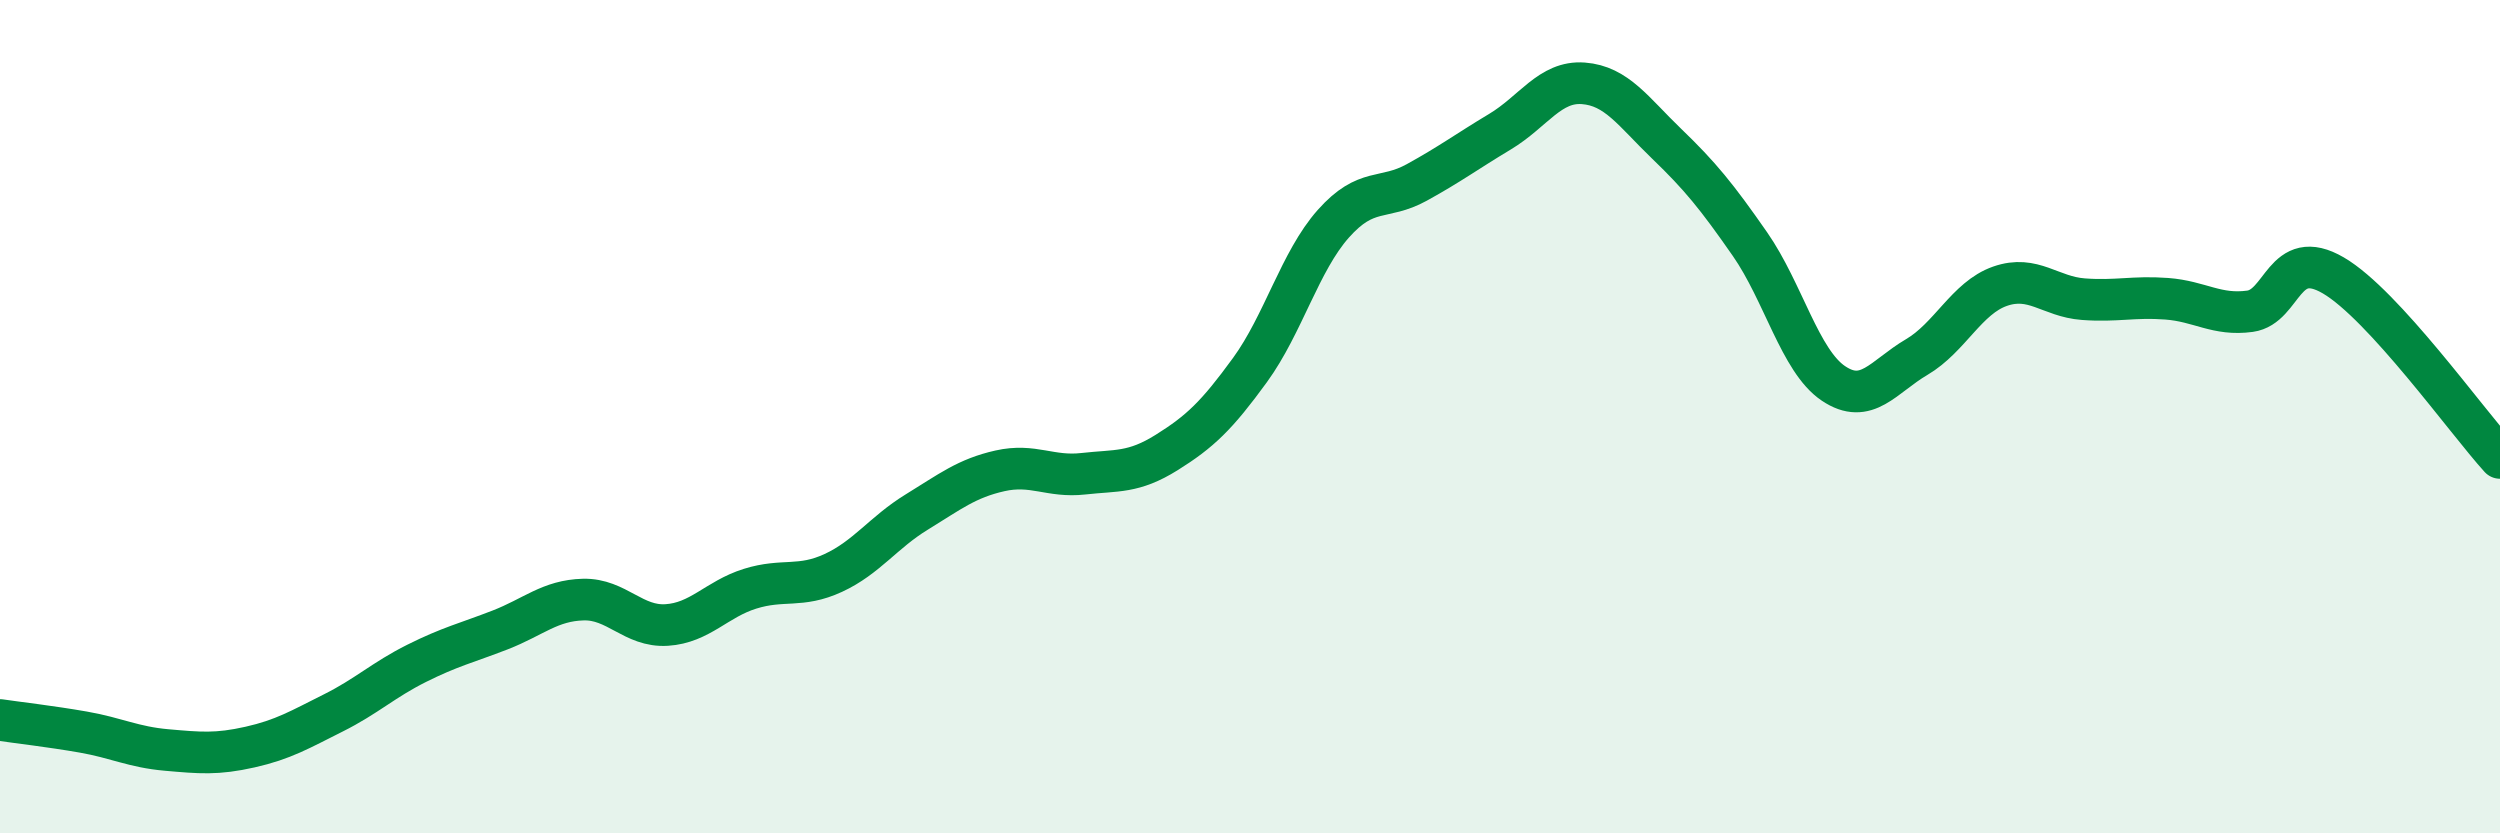 
    <svg width="60" height="20" viewBox="0 0 60 20" xmlns="http://www.w3.org/2000/svg">
      <path
        d="M 0,17.28 C 0.4,17.34 1.2,17.43 2,17.57 C 2.8,17.71 3.2,17.93 4,18 C 4.8,18.07 5.2,18.11 6,17.93 C 6.8,17.75 7.2,17.51 8,17.11 C 8.8,16.71 9.2,16.32 10,15.92 C 10.8,15.52 11.2,15.43 12,15.12 C 12.8,14.81 13.2,14.41 14,14.39 C 14.8,14.37 15.2,15.05 16,15 C 16.8,14.95 17.2,14.38 18,14.13 C 18.8,13.88 19.2,14.12 20,13.75 C 20.8,13.38 21.2,12.78 22,12.29 C 22.8,11.8 23.2,11.48 24,11.3 C 24.8,11.12 25.2,11.46 26,11.37 C 26.8,11.28 27.2,11.36 28,10.86 C 28.8,10.36 29.2,9.98 30,8.88 C 30.8,7.78 31.2,6.27 32,5.37 C 32.8,4.47 33.2,4.82 34,4.38 C 34.8,3.94 35.2,3.64 36,3.16 C 36.8,2.68 37.2,1.94 38,2 C 38.8,2.06 39.2,2.68 40,3.45 C 40.8,4.22 41.2,4.71 42,5.86 C 42.8,7.01 43.2,8.66 44,9.2 C 44.8,9.74 45.2,9.04 46,8.57 C 46.8,8.1 47.2,7.15 48,6.87 C 48.8,6.59 49.2,7.12 50,7.18 C 50.8,7.24 51.2,7.11 52,7.17 C 52.8,7.23 53.2,7.58 54,7.47 C 54.8,7.36 54.8,5.91 56,6.61 C 57.2,7.31 59.2,10.11 60,10.99L60 20L0 20Z"
        fill="#008740"
        opacity="0.1"
        stroke-linecap="round"
        stroke-linejoin="round"
      />
      <path
        d="M 0,17.28 C 0.4,17.34 1.2,17.43 2,17.57 C 2.8,17.71 3.2,17.93 4,18 C 4.8,18.07 5.2,18.11 6,17.93 C 6.8,17.75 7.2,17.51 8,17.11 C 8.8,16.71 9.2,16.32 10,15.92 C 10.8,15.52 11.2,15.43 12,15.12 C 12.8,14.81 13.2,14.41 14,14.39 C 14.8,14.37 15.2,15.05 16,15 C 16.8,14.95 17.2,14.38 18,14.13 C 18.8,13.88 19.2,14.12 20,13.75 C 20.8,13.38 21.2,12.78 22,12.29 C 22.8,11.8 23.2,11.48 24,11.3 C 24.8,11.12 25.2,11.46 26,11.37 C 26.8,11.28 27.2,11.36 28,10.86 C 28.8,10.36 29.2,9.98 30,8.88 C 30.8,7.78 31.2,6.27 32,5.37 C 32.8,4.47 33.2,4.82 34,4.38 C 34.8,3.94 35.2,3.64 36,3.16 C 36.8,2.68 37.2,1.94 38,2 C 38.8,2.06 39.2,2.68 40,3.45 C 40.8,4.22 41.2,4.71 42,5.86 C 42.8,7.01 43.2,8.66 44,9.2 C 44.8,9.74 45.2,9.04 46,8.57 C 46.8,8.1 47.2,7.15 48,6.87 C 48.8,6.59 49.2,7.12 50,7.18 C 50.8,7.24 51.2,7.11 52,7.17 C 52.8,7.23 53.2,7.58 54,7.47 C 54.8,7.36 54.8,5.91 56,6.61 C 57.2,7.31 59.2,10.11 60,10.99"
        stroke="#008740"
        stroke-width="1"
        fill="none"
        stroke-linecap="round"
        stroke-linejoin="round"
      />
    </svg>
  